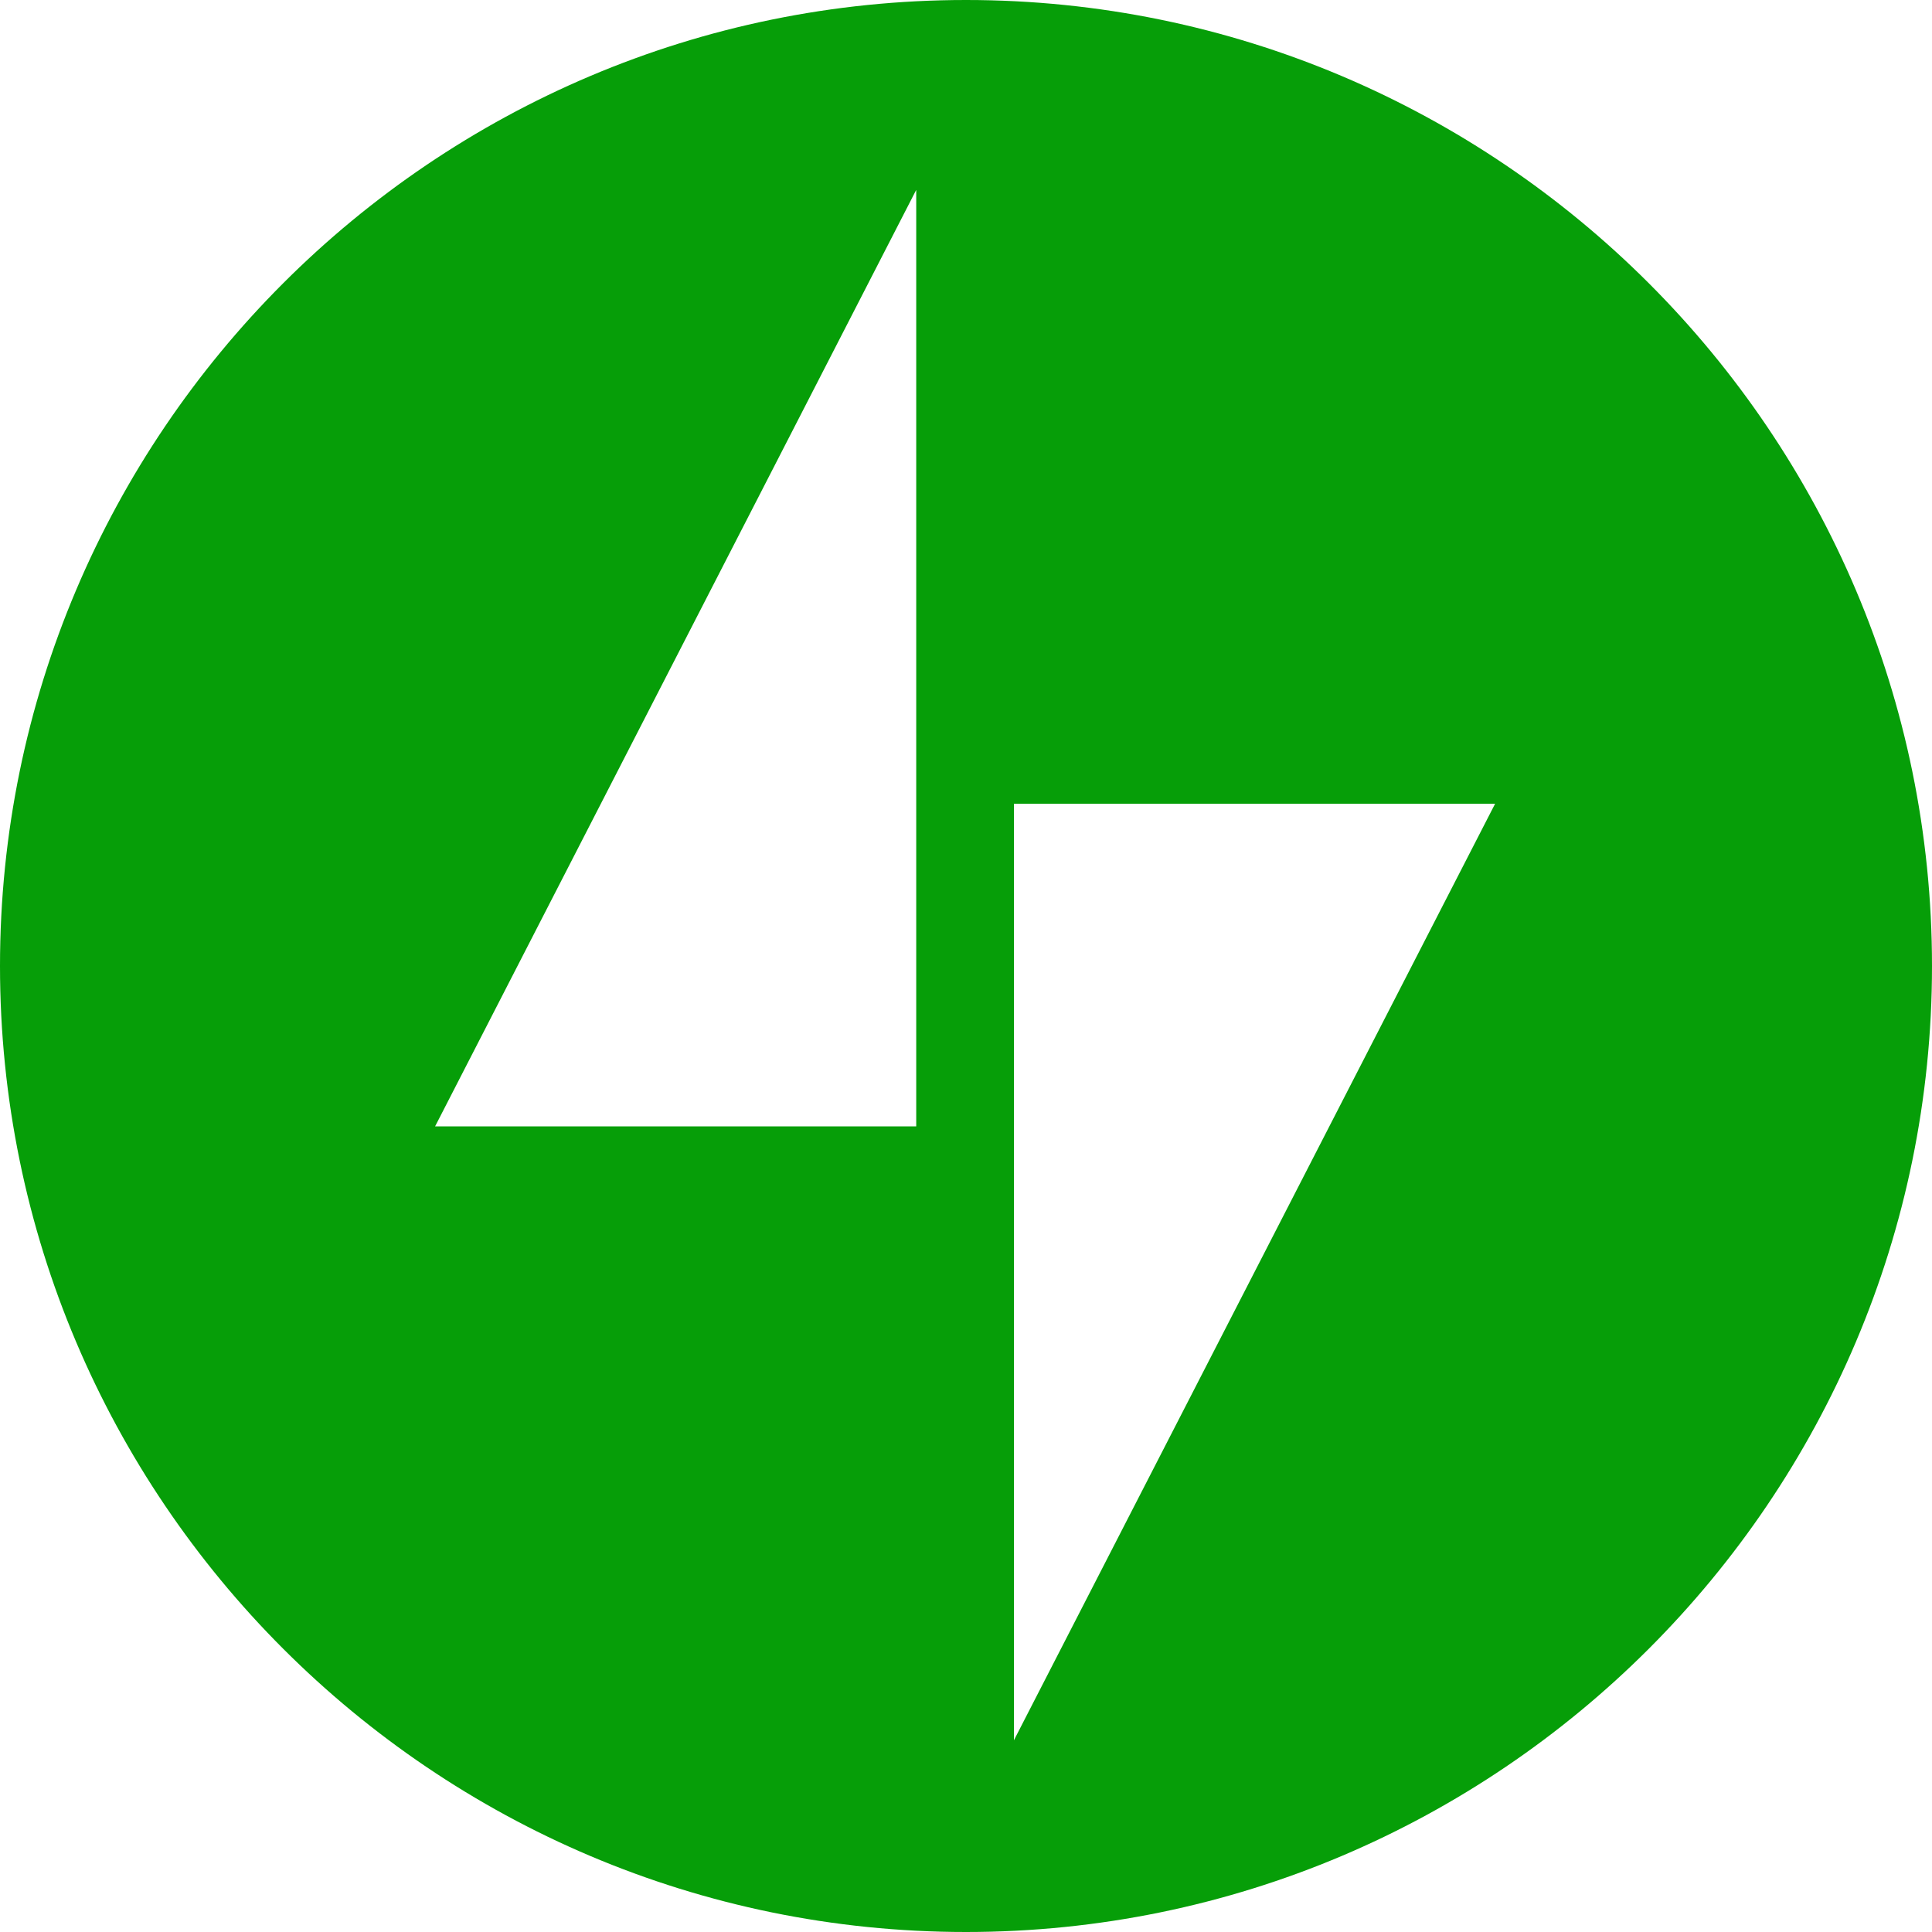 <svg width="55" height="55" viewBox="0 0 55 55" fill="none"
xmlns="http://www.w3.org/2000/svg">
	<path d="M27.5 0C12.333 0 0 12.333 0 27.5C0 42.667 12.333 55 27.5 55C42.667 55 55 42.667 55 27.5C55 12.333 42.667 0 27.5 0ZM26.083 32.066H12.386L26.083 5.406V32.066ZM28.864 49.542V22.882H42.562L28.864 49.542Z"
	fill="#069E08" />
</svg>
